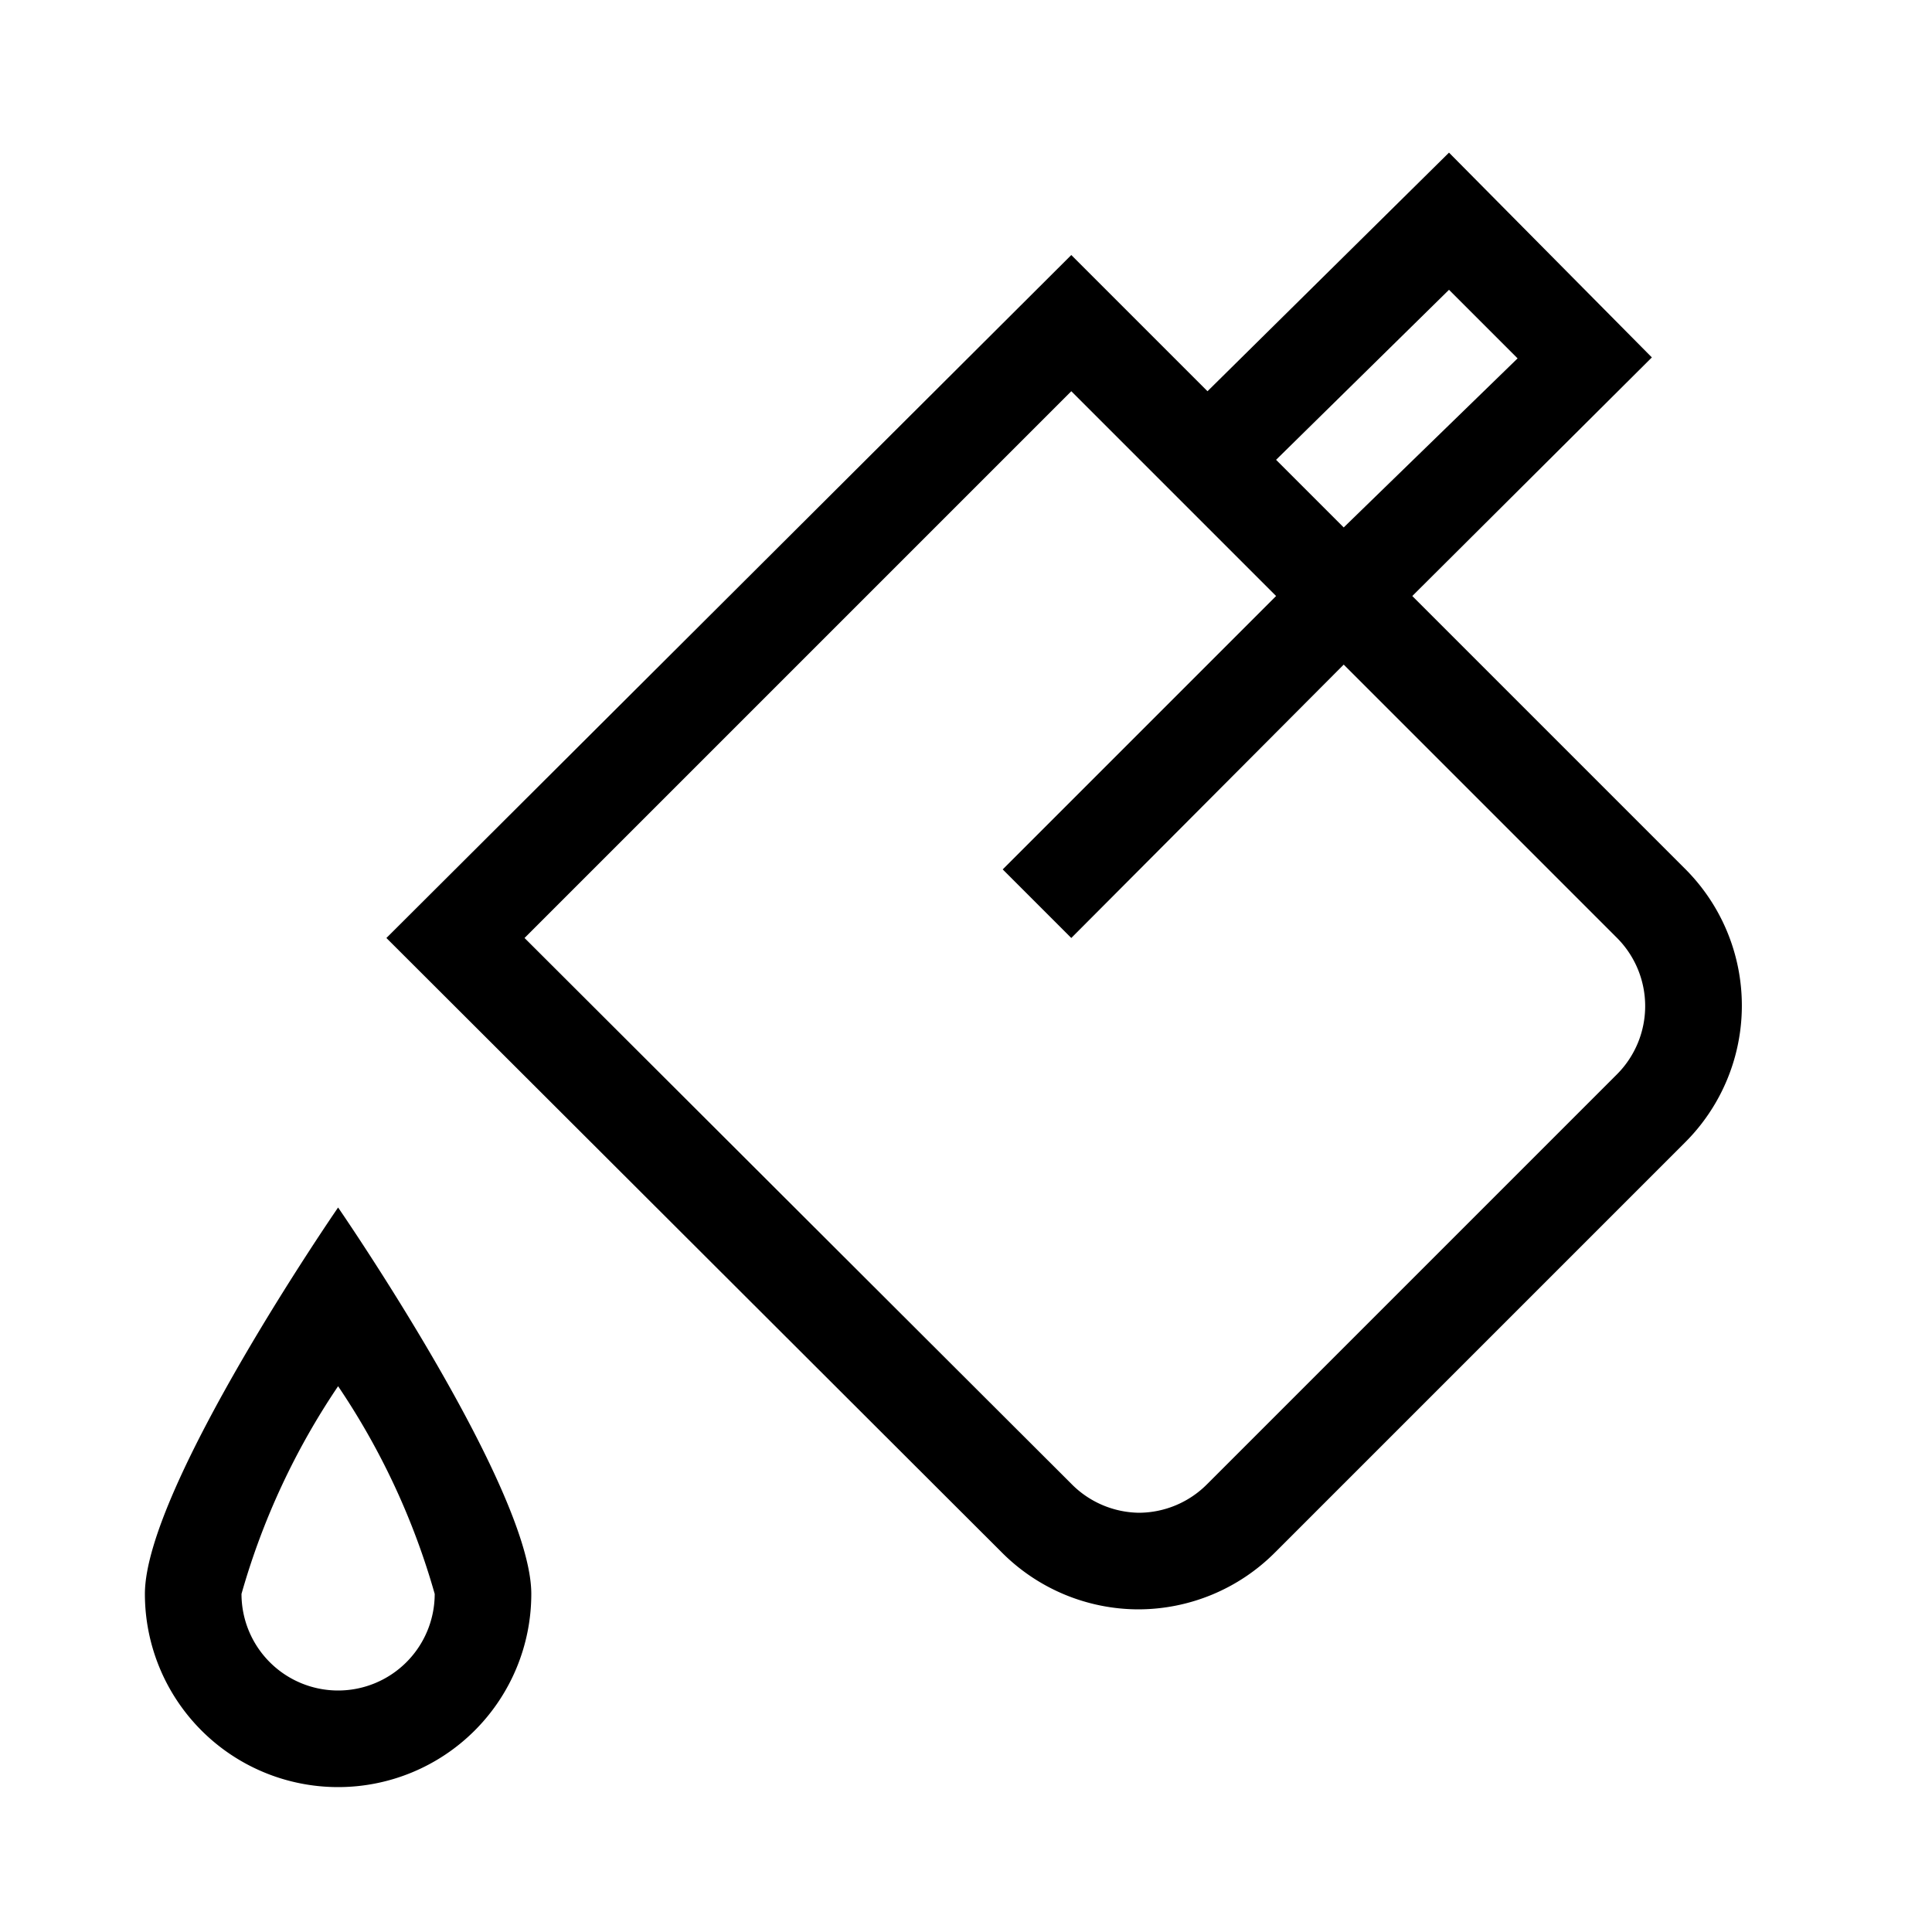 <svg id="artwork" xmlns="http://www.w3.org/2000/svg" viewBox="0 0 20 20"><title>dynamic_fill_fill</title><path d="M17.45,9,14.62,6.17,17.1,3.7,15,1.58,12.5,4.05l.71.71L15,3l.71.71L13.91,5.46,11.09,2.64,4,9.71l6.37,6.36a2,2,0,0,0,1.41.59,2,2,0,0,0,1.42-.59l4.24-4.24A2,2,0,0,0,17.45,9Zm-.71,2.12L12.5,15.36a1,1,0,0,1-.71.3,1,1,0,0,1-.7-.3L5.43,9.71l5.66-5.66,2.12,2.12L10.38,9l.71.71,2.82-2.83,2.83,2.83a1,1,0,0,1,0,1.41Z"/><path d="M1.5,16.5a2,2,0,0,0,4,0c0-1.1-2-4-2-4S1.5,15.4,1.5,16.5Zm2,1a1,1,0,0,1-1-1,7.48,7.48,0,0,1,1-2.15,7.48,7.48,0,0,1,1,2.15A1,1,0,0,1,3.5,17.5Z"/></svg>